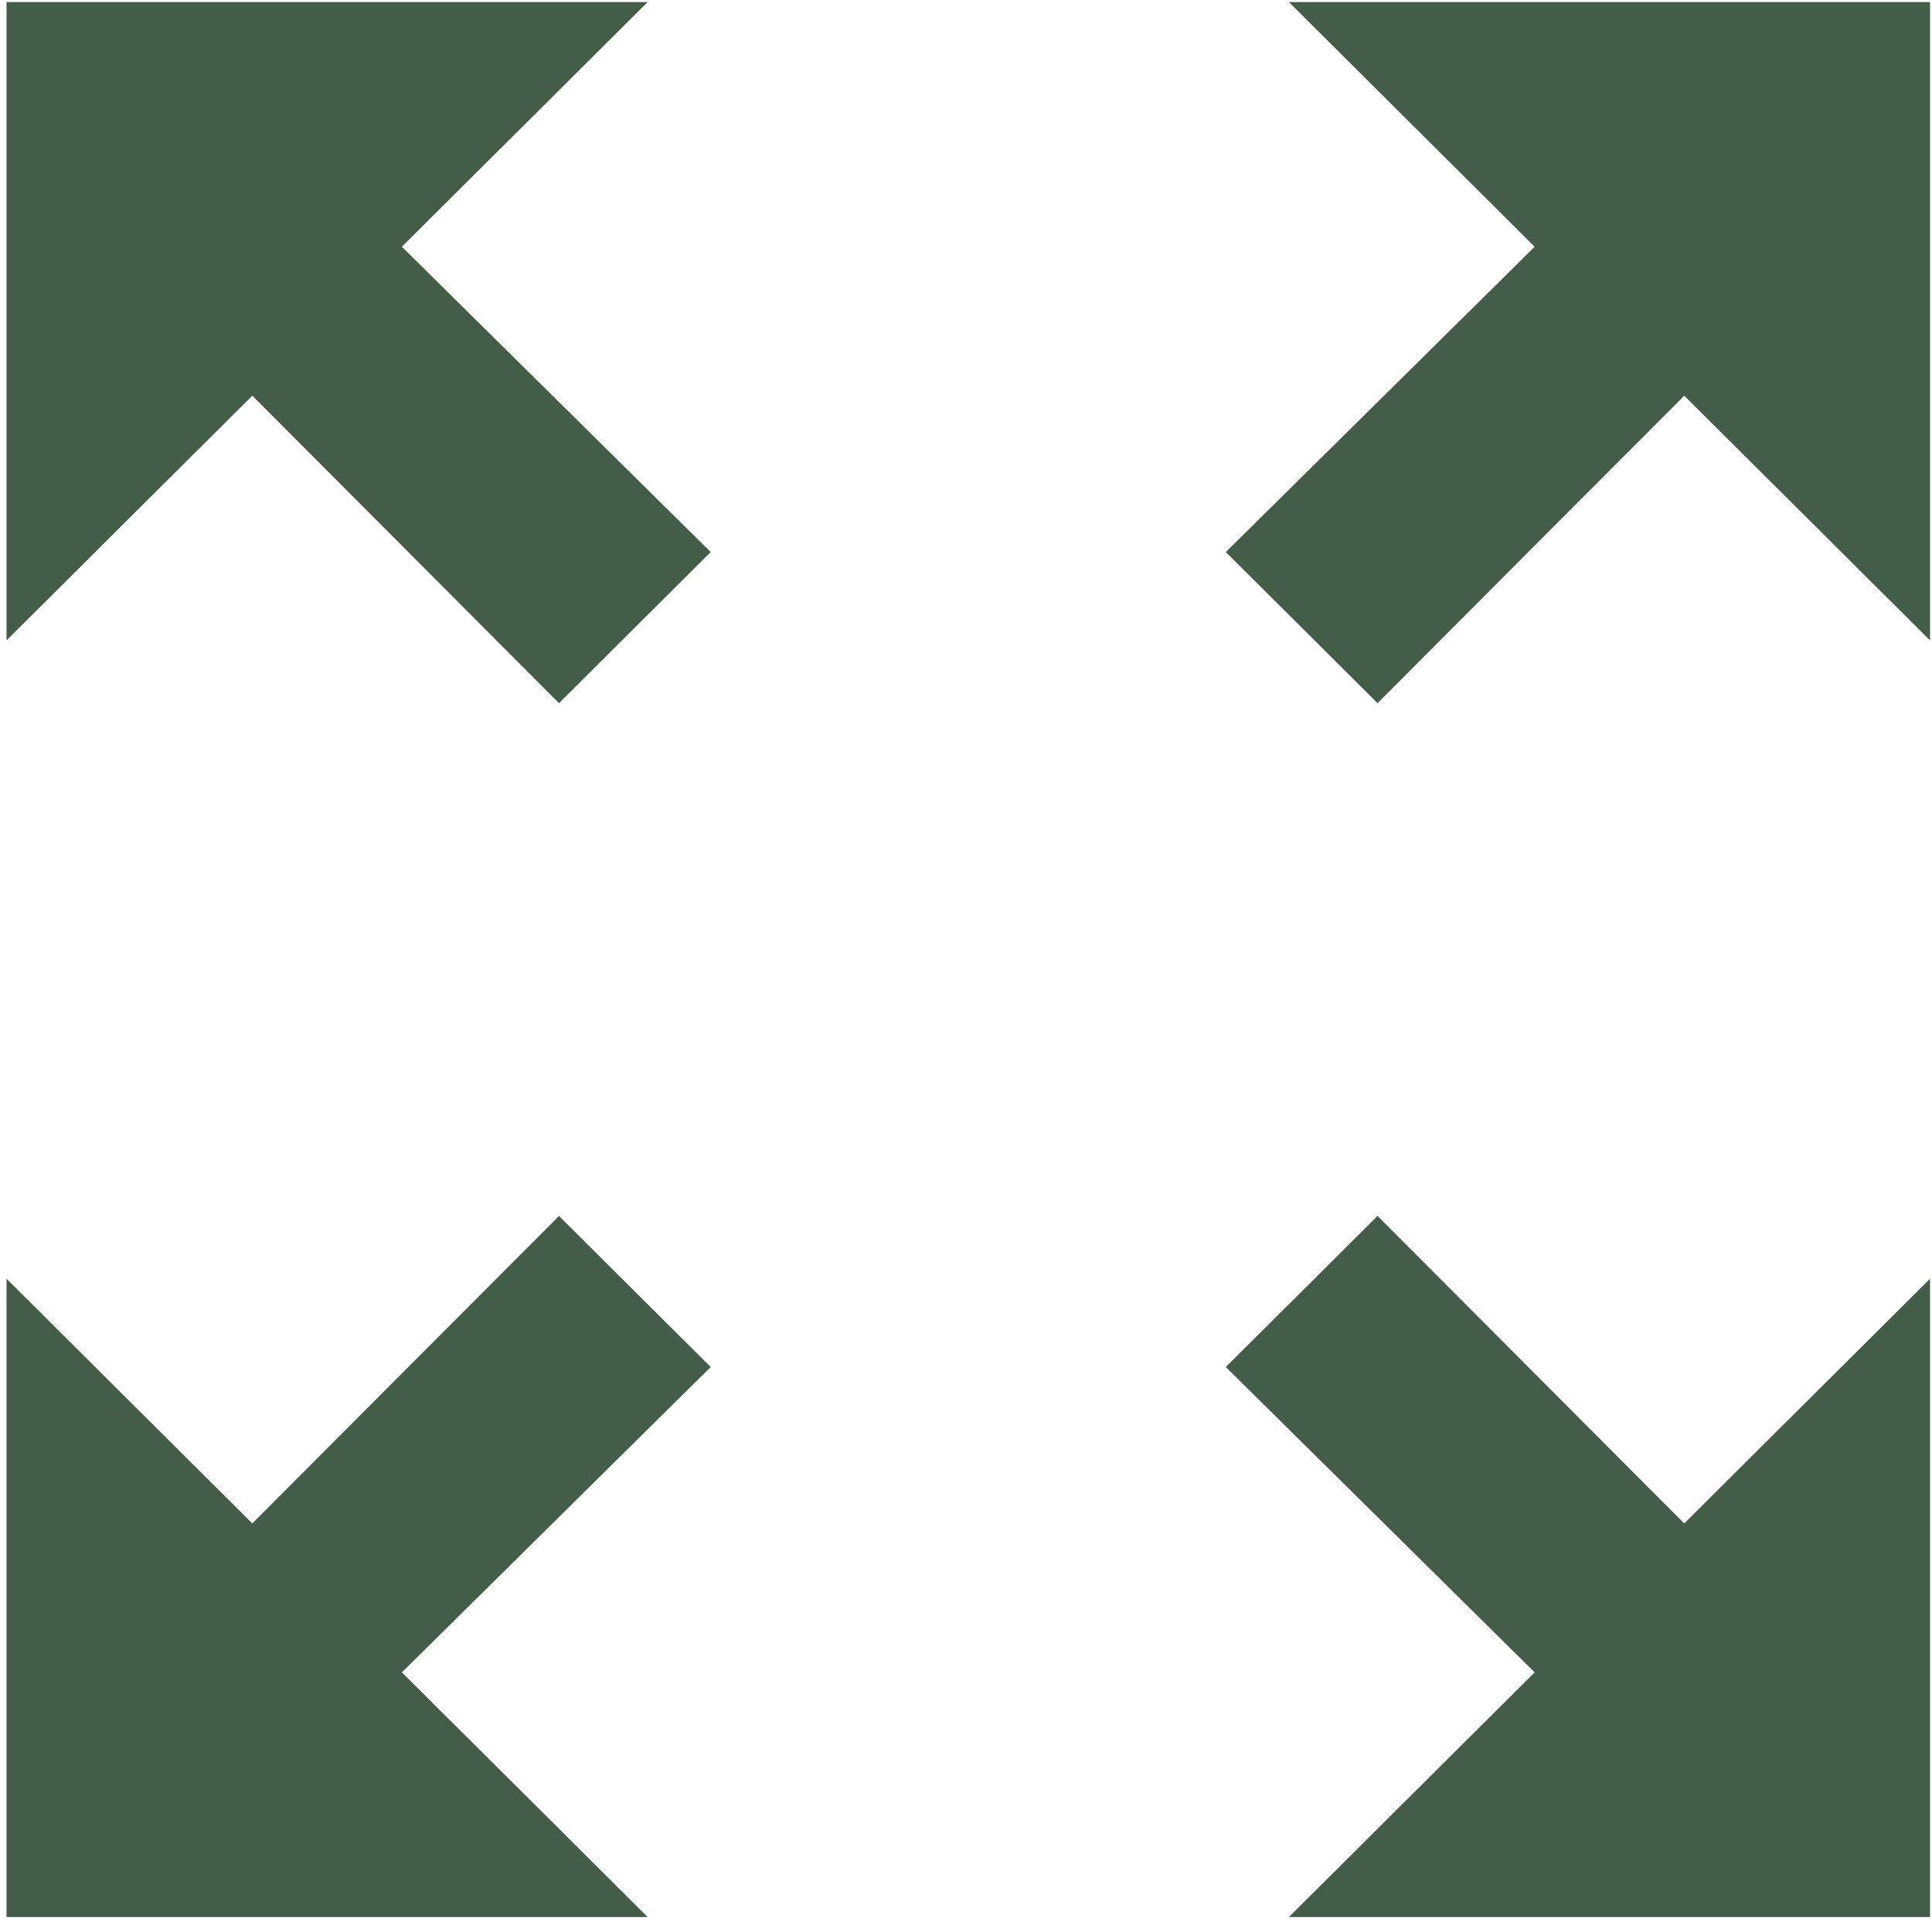 <?xml version="1.0" encoding="UTF-8"?> <svg xmlns="http://www.w3.org/2000/svg" width="152" height="151" viewBox="0 0 152 151" fill="none"><path d="M120.738 19.409L96.44 43.427L108.379 55.31L132.508 31.125L151.845 50.373V0.162H101.401L120.738 19.409ZM50.956 0.162H0.512V50.373L19.849 31.125L43.978 55.31L55.916 43.427L31.619 19.409L50.956 0.162ZM43.978 95.647L19.849 119.832L0.512 100.584V150.796H50.956L31.619 131.548L55.916 107.53L43.978 95.647ZM108.379 95.647L96.44 107.53L120.738 131.548L101.401 150.796H151.845V100.584L132.508 119.832L108.379 95.647Z" fill="#445D49"></path></svg> 